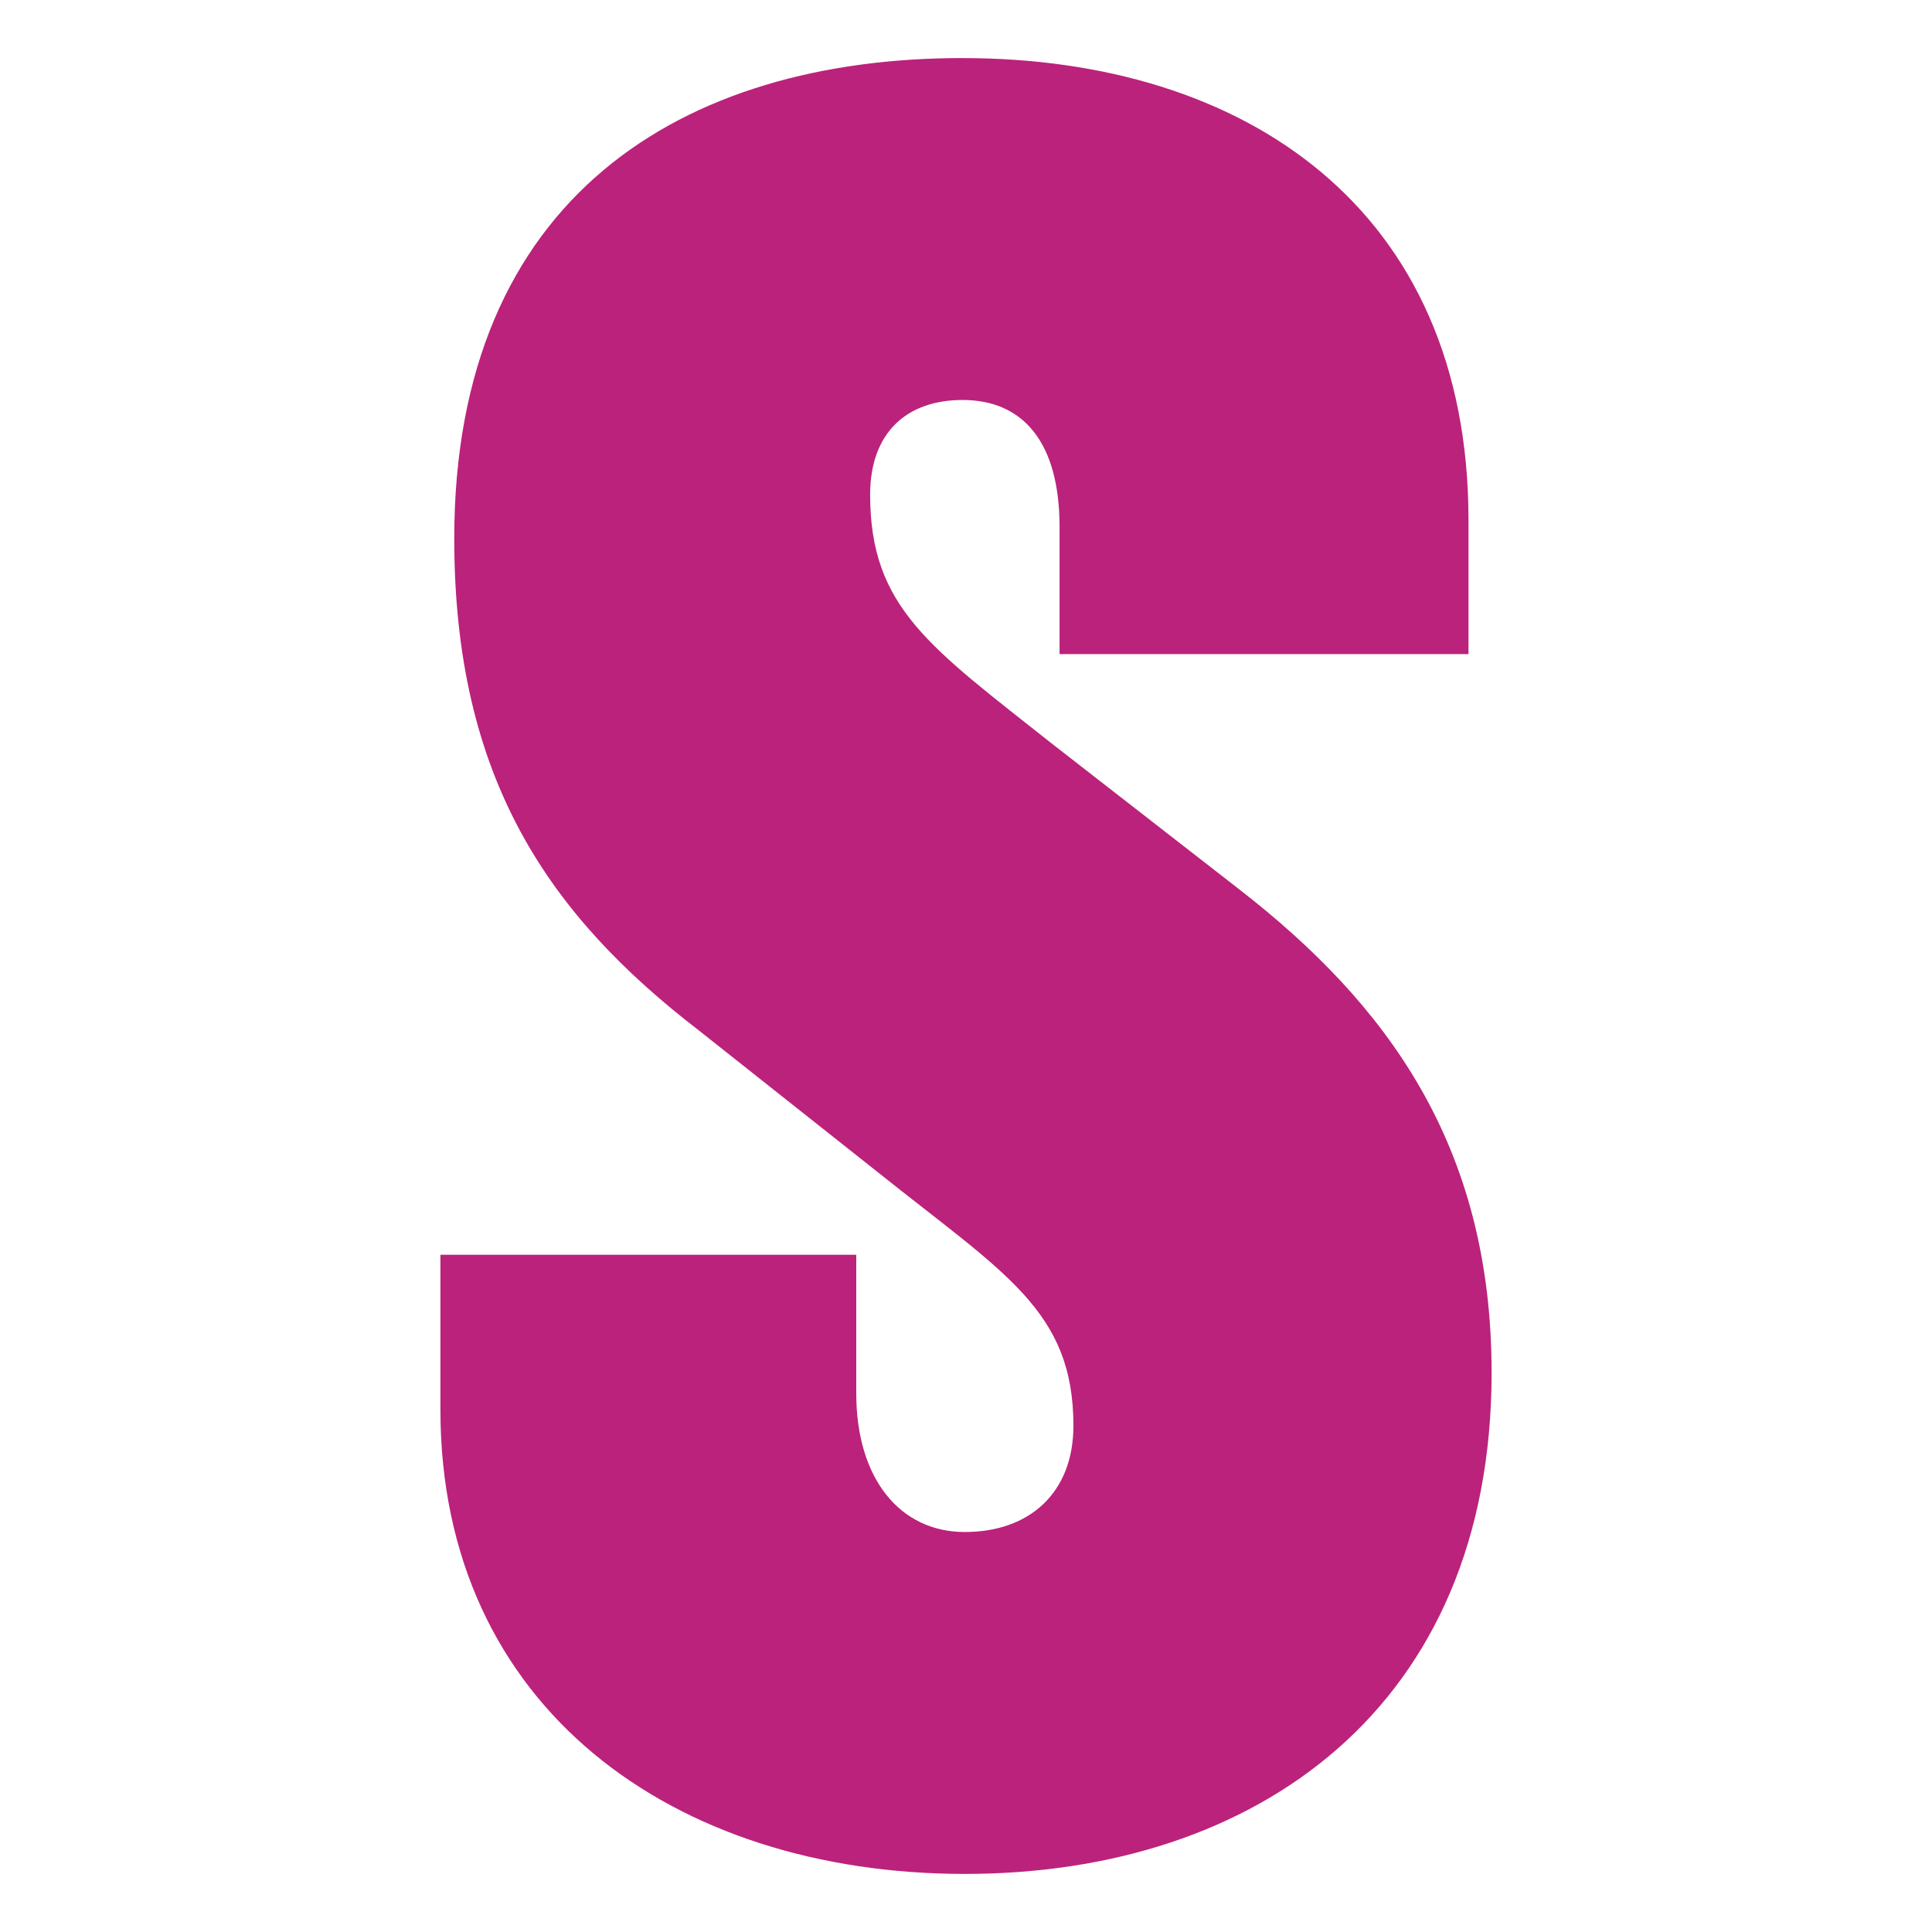 <?xml version="1.0" encoding="UTF-8"?><svg id="a" xmlns="http://www.w3.org/2000/svg" viewBox="0 0 1000 1000"><defs><style>.b{fill:#bb227b;}</style></defs><path class="b" d="M498.21,30.06c145.89,0,261.88,77.73,261.88,239.15v69.36h-211.66v-65.77c0-44.24-19.13-65.77-50.22-65.77-28.7,0-47.83,16.74-47.83,49.03,0,58.59,31.09,78.92,94.47,129.15l96.86,75.33c75.33,58.59,130.34,131.53,130.34,249.91,0,173.39-121.97,259.49-272.64,259.49s-271.45-86.09-271.45-240.35v-80.12h215.24v71.76c0,44.24,22.72,71.74,56.2,71.74s56.2-20.33,56.2-55c0-59.8-35.87-78.92-101.64-131.55l-92.08-72.94c-77.73-59.79-126.76-130.35-126.76-254.7,0-176.99,118.39-248.73,263.08-248.73Z"/></svg>